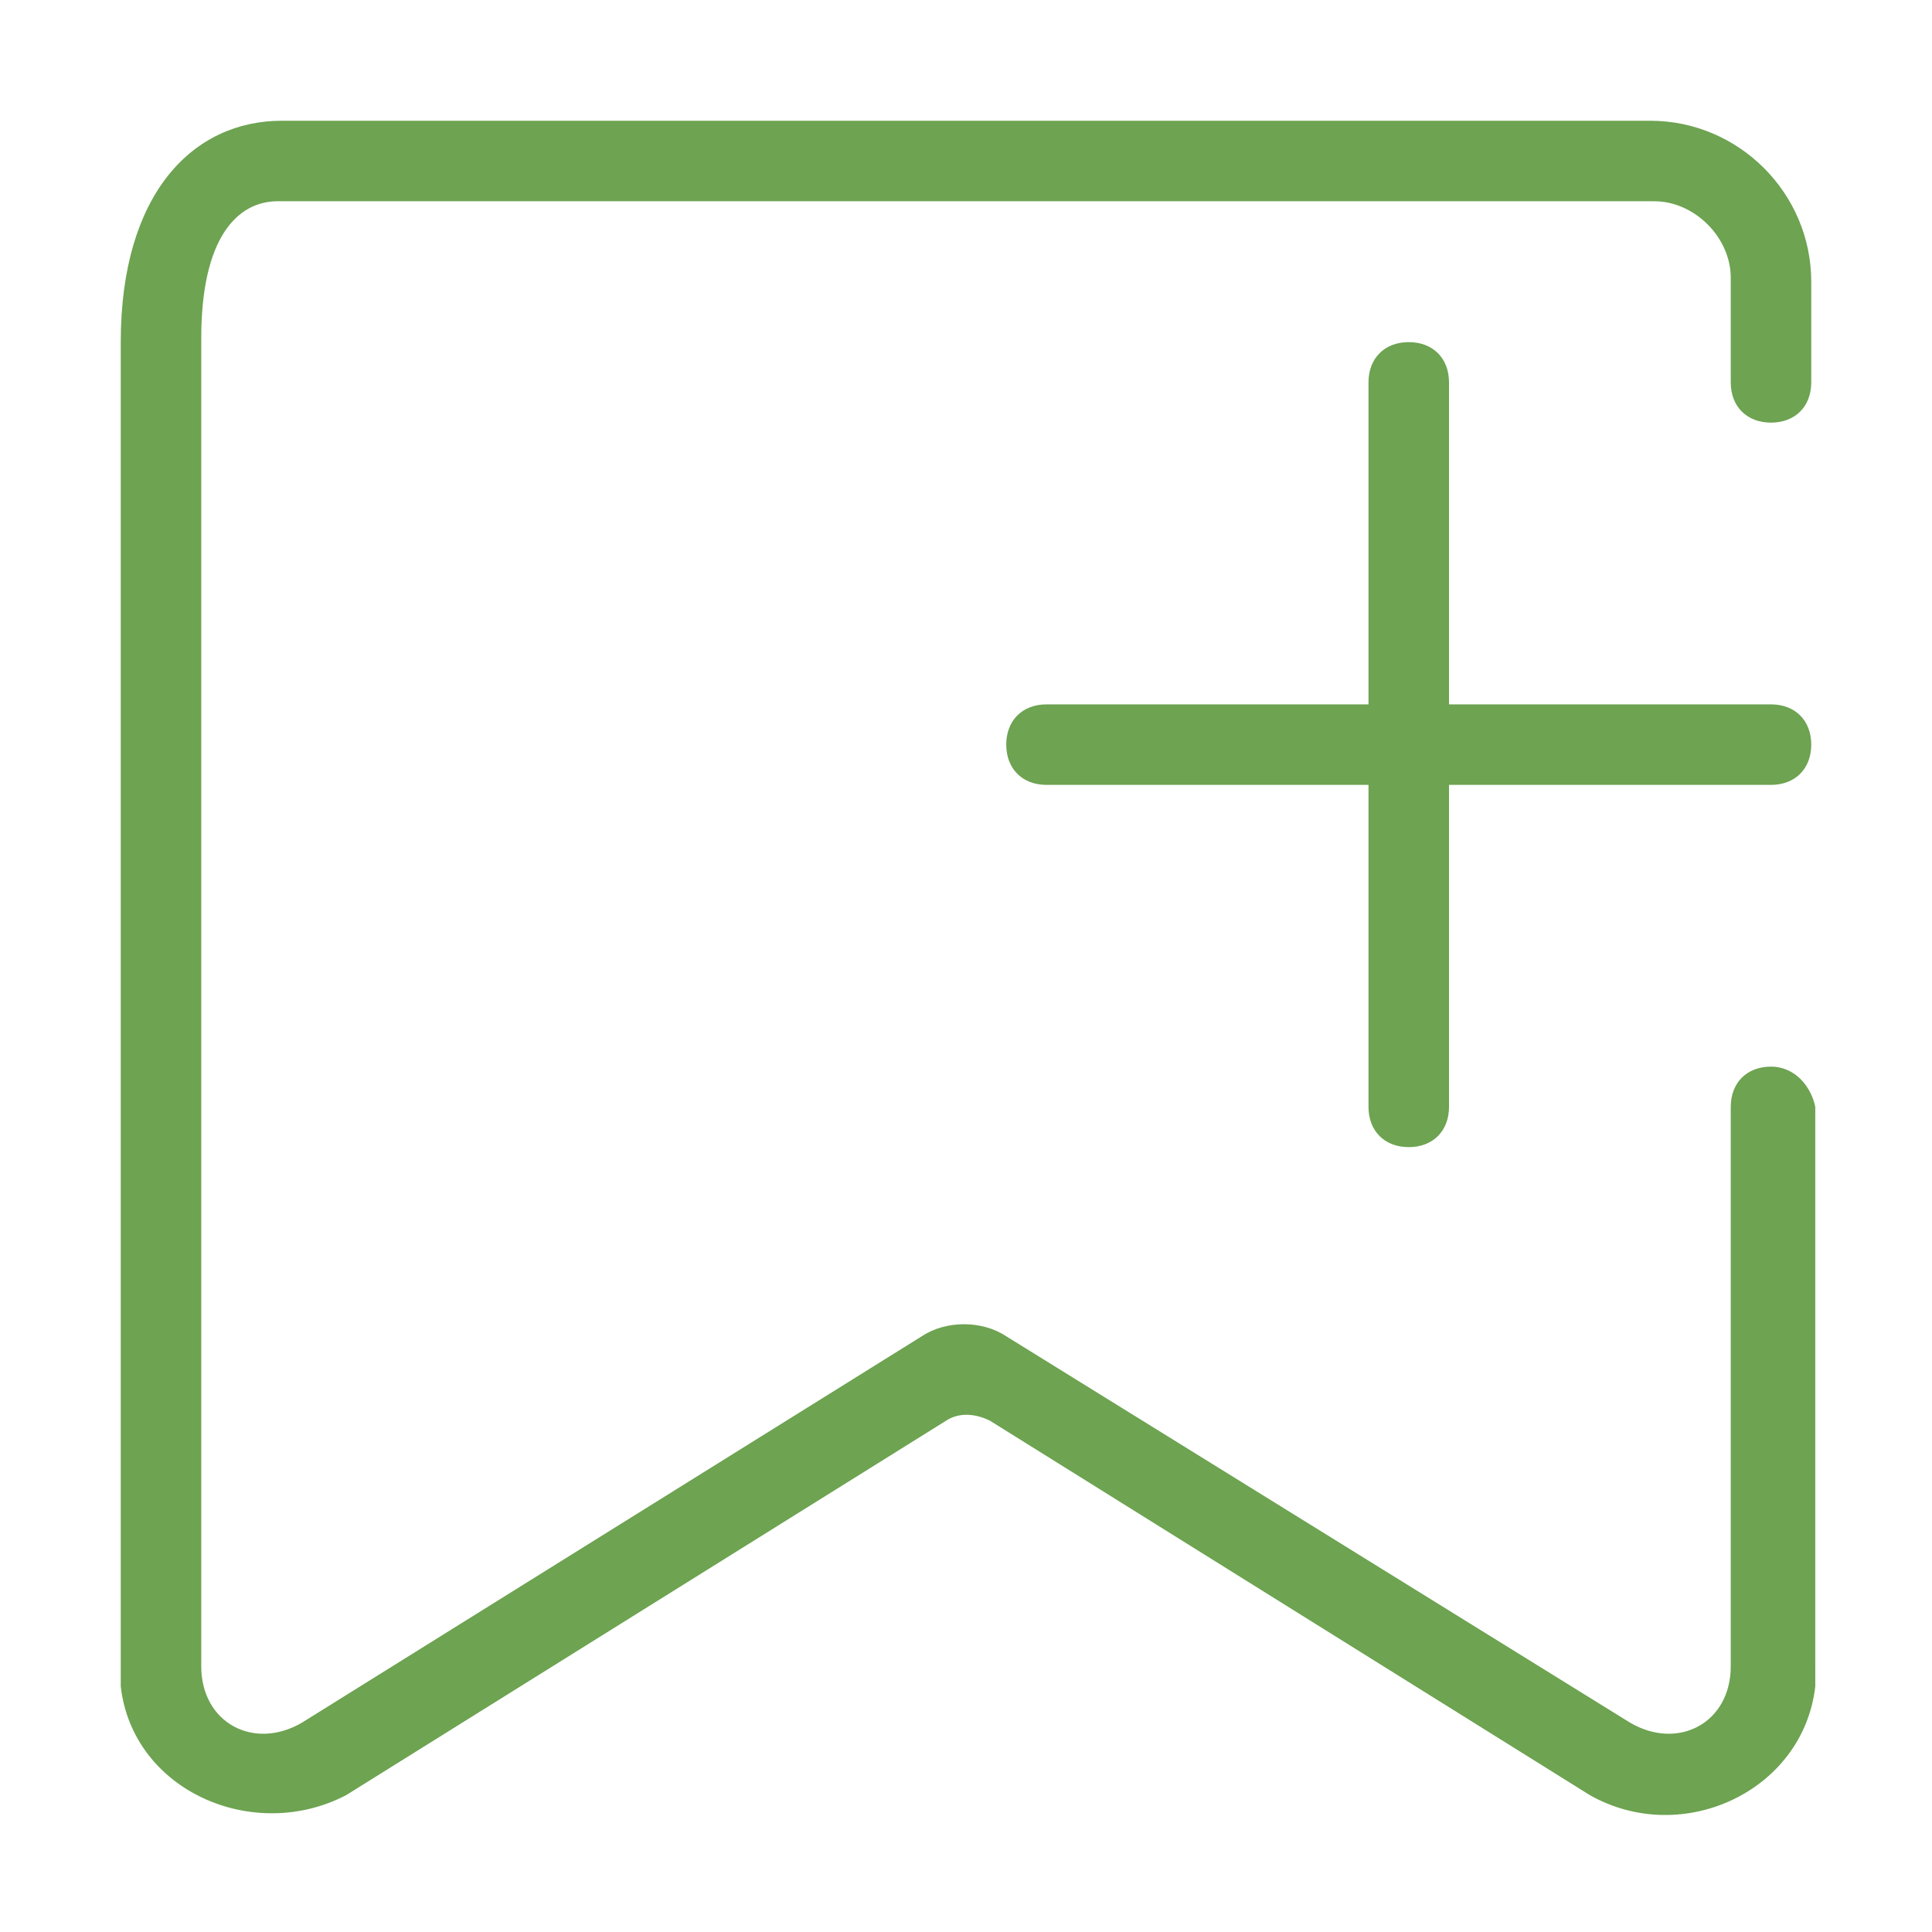<?xml version="1.0" encoding="utf-8"?>
<!-- Generator: Adobe Illustrator 28.1.0, SVG Export Plug-In . SVG Version: 6.00 Build 0)  -->
<svg version="1.1" id="图层_1" xmlns="http://www.w3.org/2000/svg" xmlns:xlink="http://www.w3.org/1999/xlink" x="0px" y="0px"
	 viewBox="0 0 48 48" style="enable-background:new 0 0 48 48;" xml:space="preserve">
<style type="text/css">
	.st0{display:none;fill:#0000FF;}
	.st1{fill:#6DA351;}
	.st2{opacity:0.7;fill:none;stroke:#F7931E;stroke-width:2;stroke-miterlimit:10;}
</style>
<g>
	<path class="st1" d="M35,28.5c0.6,0,1-0.4,1-1v-8h8c0.6,0,1-0.4,1-1s-0.4-1-1-1h-8v-8c0-0.6-0.4-1-1-1c-0.6,0-1,0.4-1,1v8h-8
		c-0.6,0-1,0.4-1,1s0.4,1,1,1h8v8C34,28.1,34.4,28.5,35,28.5z"/>
	<path class="st1" d="M44,26.5c-0.6,0-1,0.4-1,1v13.9c0,0,0,0,0,0c0,1.4-1.3,2.1-2.5,1.4l-15.5-9.6c-0.6-0.4-1.5-0.4-2.1,0L7.5,42.8
		c-1.2,0.7-2.5,0-2.5-1.4c0,0,0,0,0,0V28.9v-1.4V8.4C5,5.9,5.9,5,6.9,5h34.2C42.1,5,43,5.9,43,6.9v2.6c0,0.6,0.4,1,1,1
		c0.6,0,1-0.4,1-1V7c0-2.2-1.8-4-4-4H7C4.8,3,3,4.8,3,8.5v19v1.4v12.5c0,0.2,0,0.3,0,0.5c0.3,2.6,3.3,3.9,5.6,2.7l14.9-9.3
		c0.3-0.2,0.7-0.2,1.1,0l14.9,9.3c2.3,1.3,5.3-0.1,5.6-2.7c0-0.2,0-0.3,0-0.5V27.5C45,27,44.6,26.5,44,26.5z"/>
</g>
</svg>
